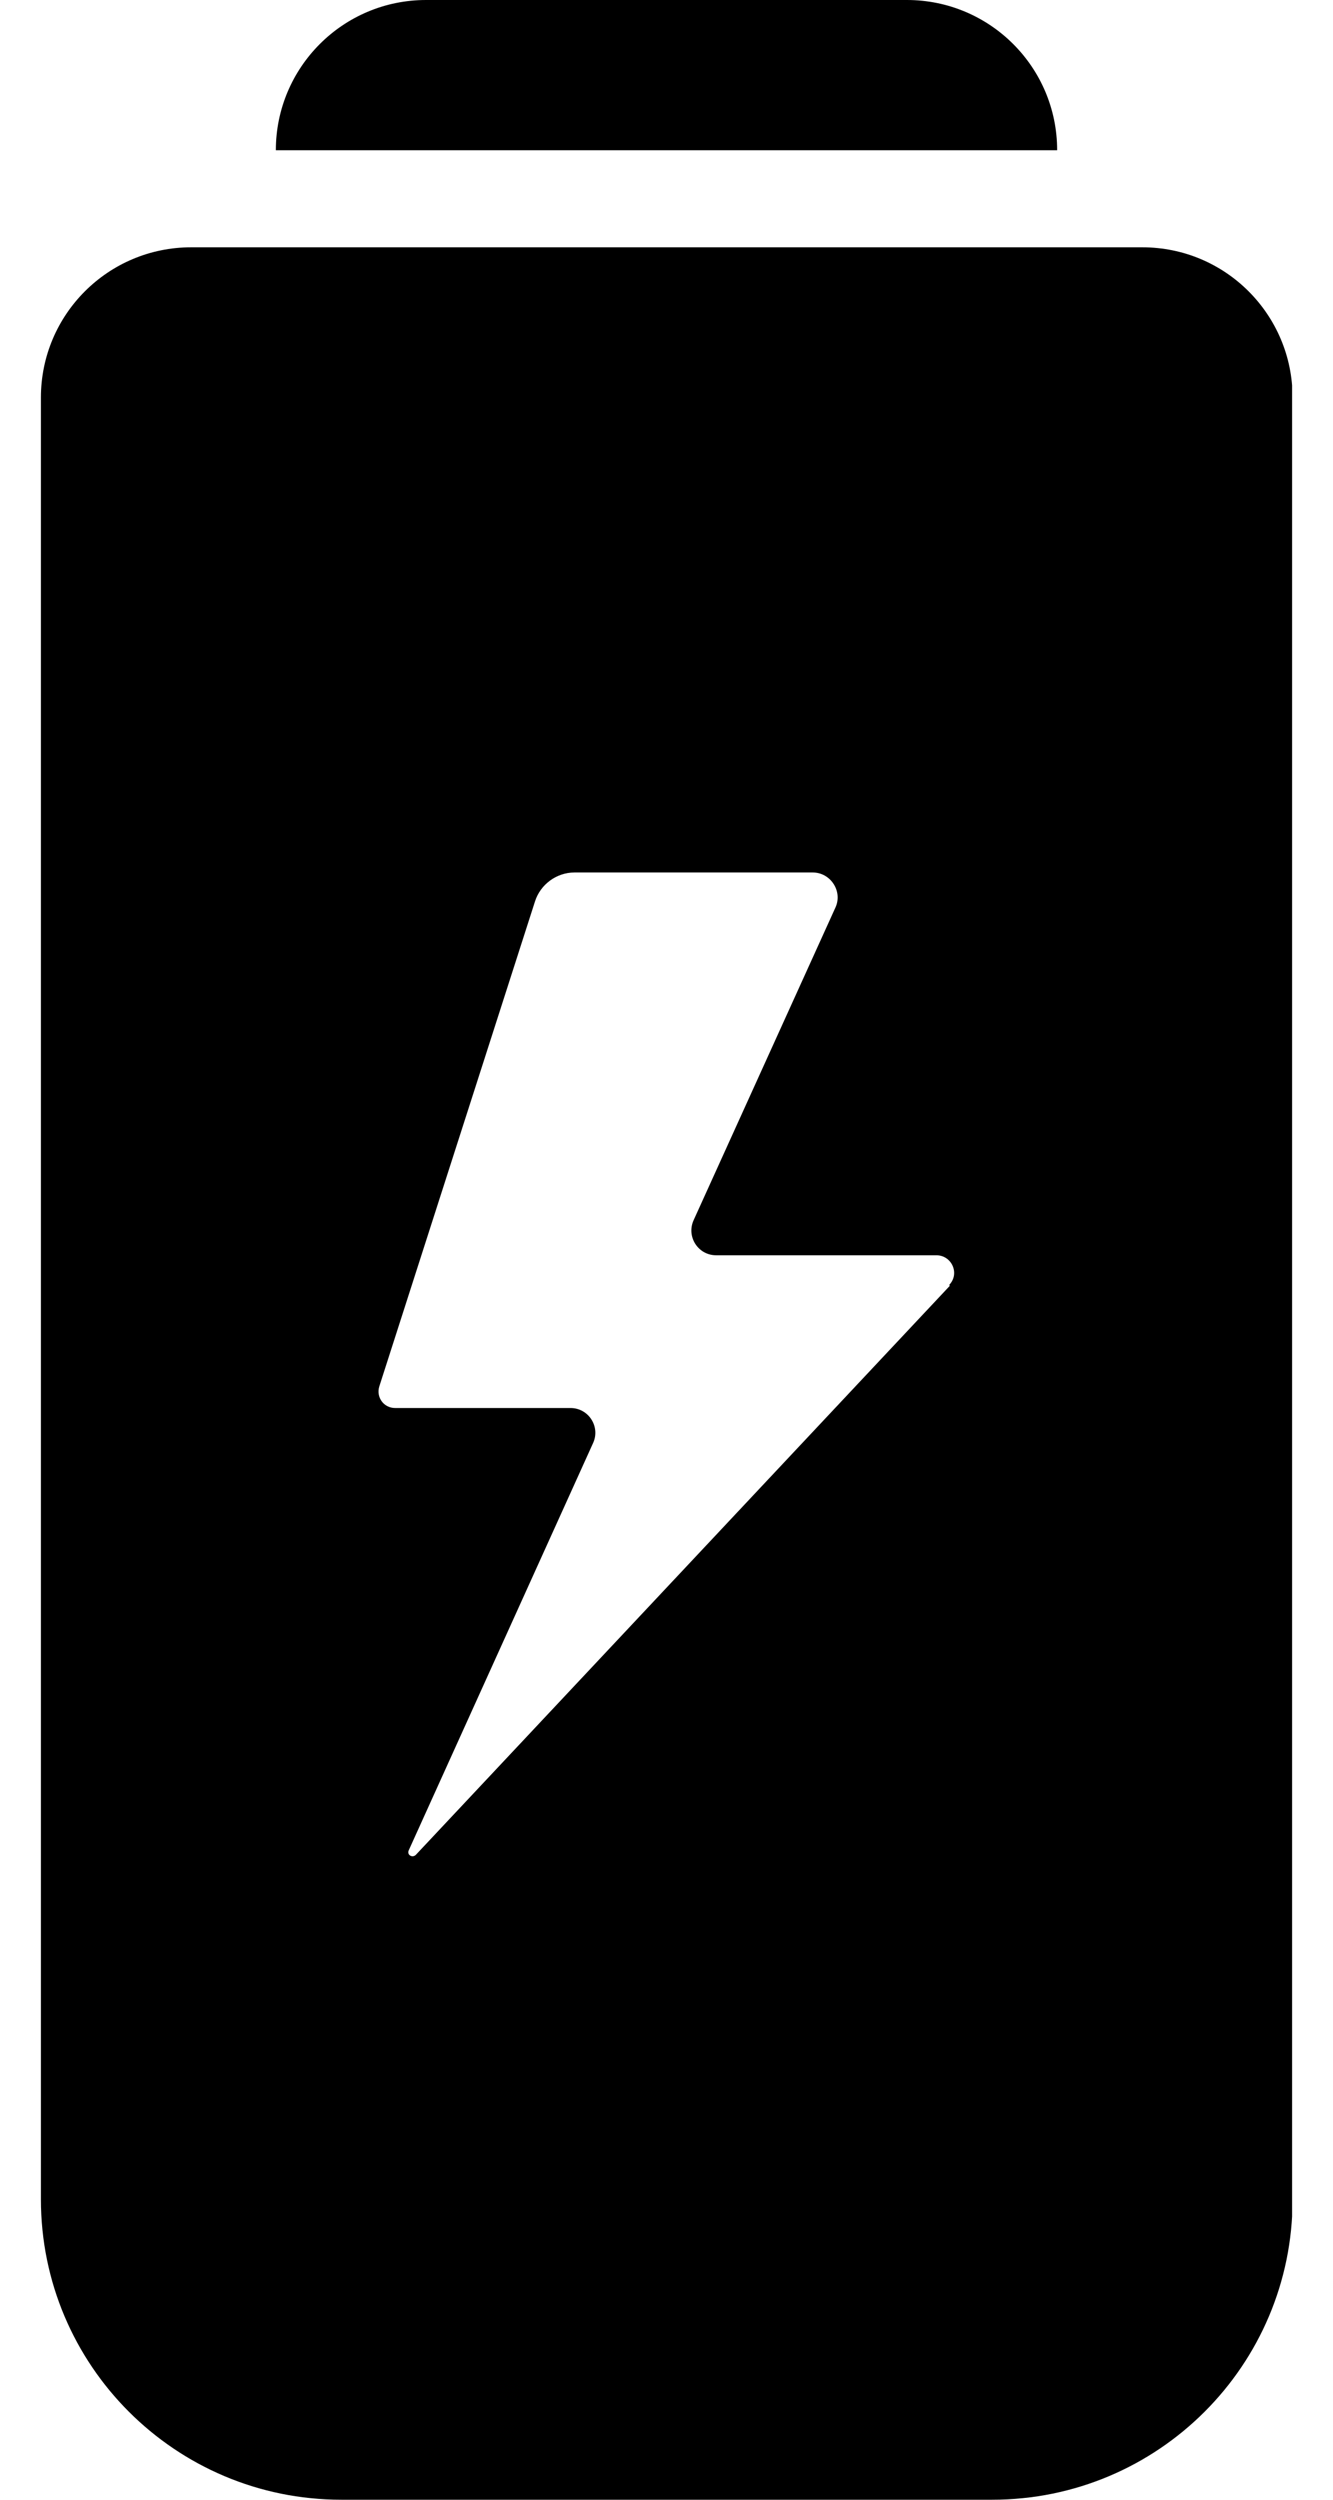 <svg width="16" height="30" viewBox="0 0 16 30" fill="none" xmlns="http://www.w3.org/2000/svg">
<g clip-path="url(#clip0_707_1068)">
<path d="M3.311 1.803C3.311 0.81 4.115 0 5.115 0H10.885C11.879 0 12.689 0.804 12.689 1.803" fill="black"/>
<path d="M13.706 2.968H2.294C1.301 2.968 0.491 3.772 0.491 4.772V26.394C0.491 28.386 2.105 30 4.098 30H11.908C13.901 30 15.515 28.386 15.515 26.394V4.772C15.515 3.778 14.711 2.968 13.711 2.968H13.706ZM11.4 15.432L4.991 22.261C4.949 22.302 4.878 22.261 4.908 22.202L7.119 17.318C7.208 17.123 7.066 16.898 6.847 16.898H4.742C4.606 16.898 4.512 16.768 4.553 16.638L6.421 10.82C6.486 10.613 6.682 10.471 6.894 10.471H9.756C9.969 10.471 10.117 10.696 10.028 10.891L8.325 14.645C8.237 14.841 8.378 15.065 8.597 15.065H11.24C11.423 15.065 11.524 15.284 11.394 15.42L11.4 15.432Z" fill="black"/>
</g>
<defs>
<clipPath id="clip0_707_1068">
<rect width="15.018" height="30" fill="white" transform="translate(0.491)"/>
</clipPath>
</defs>
</svg>
